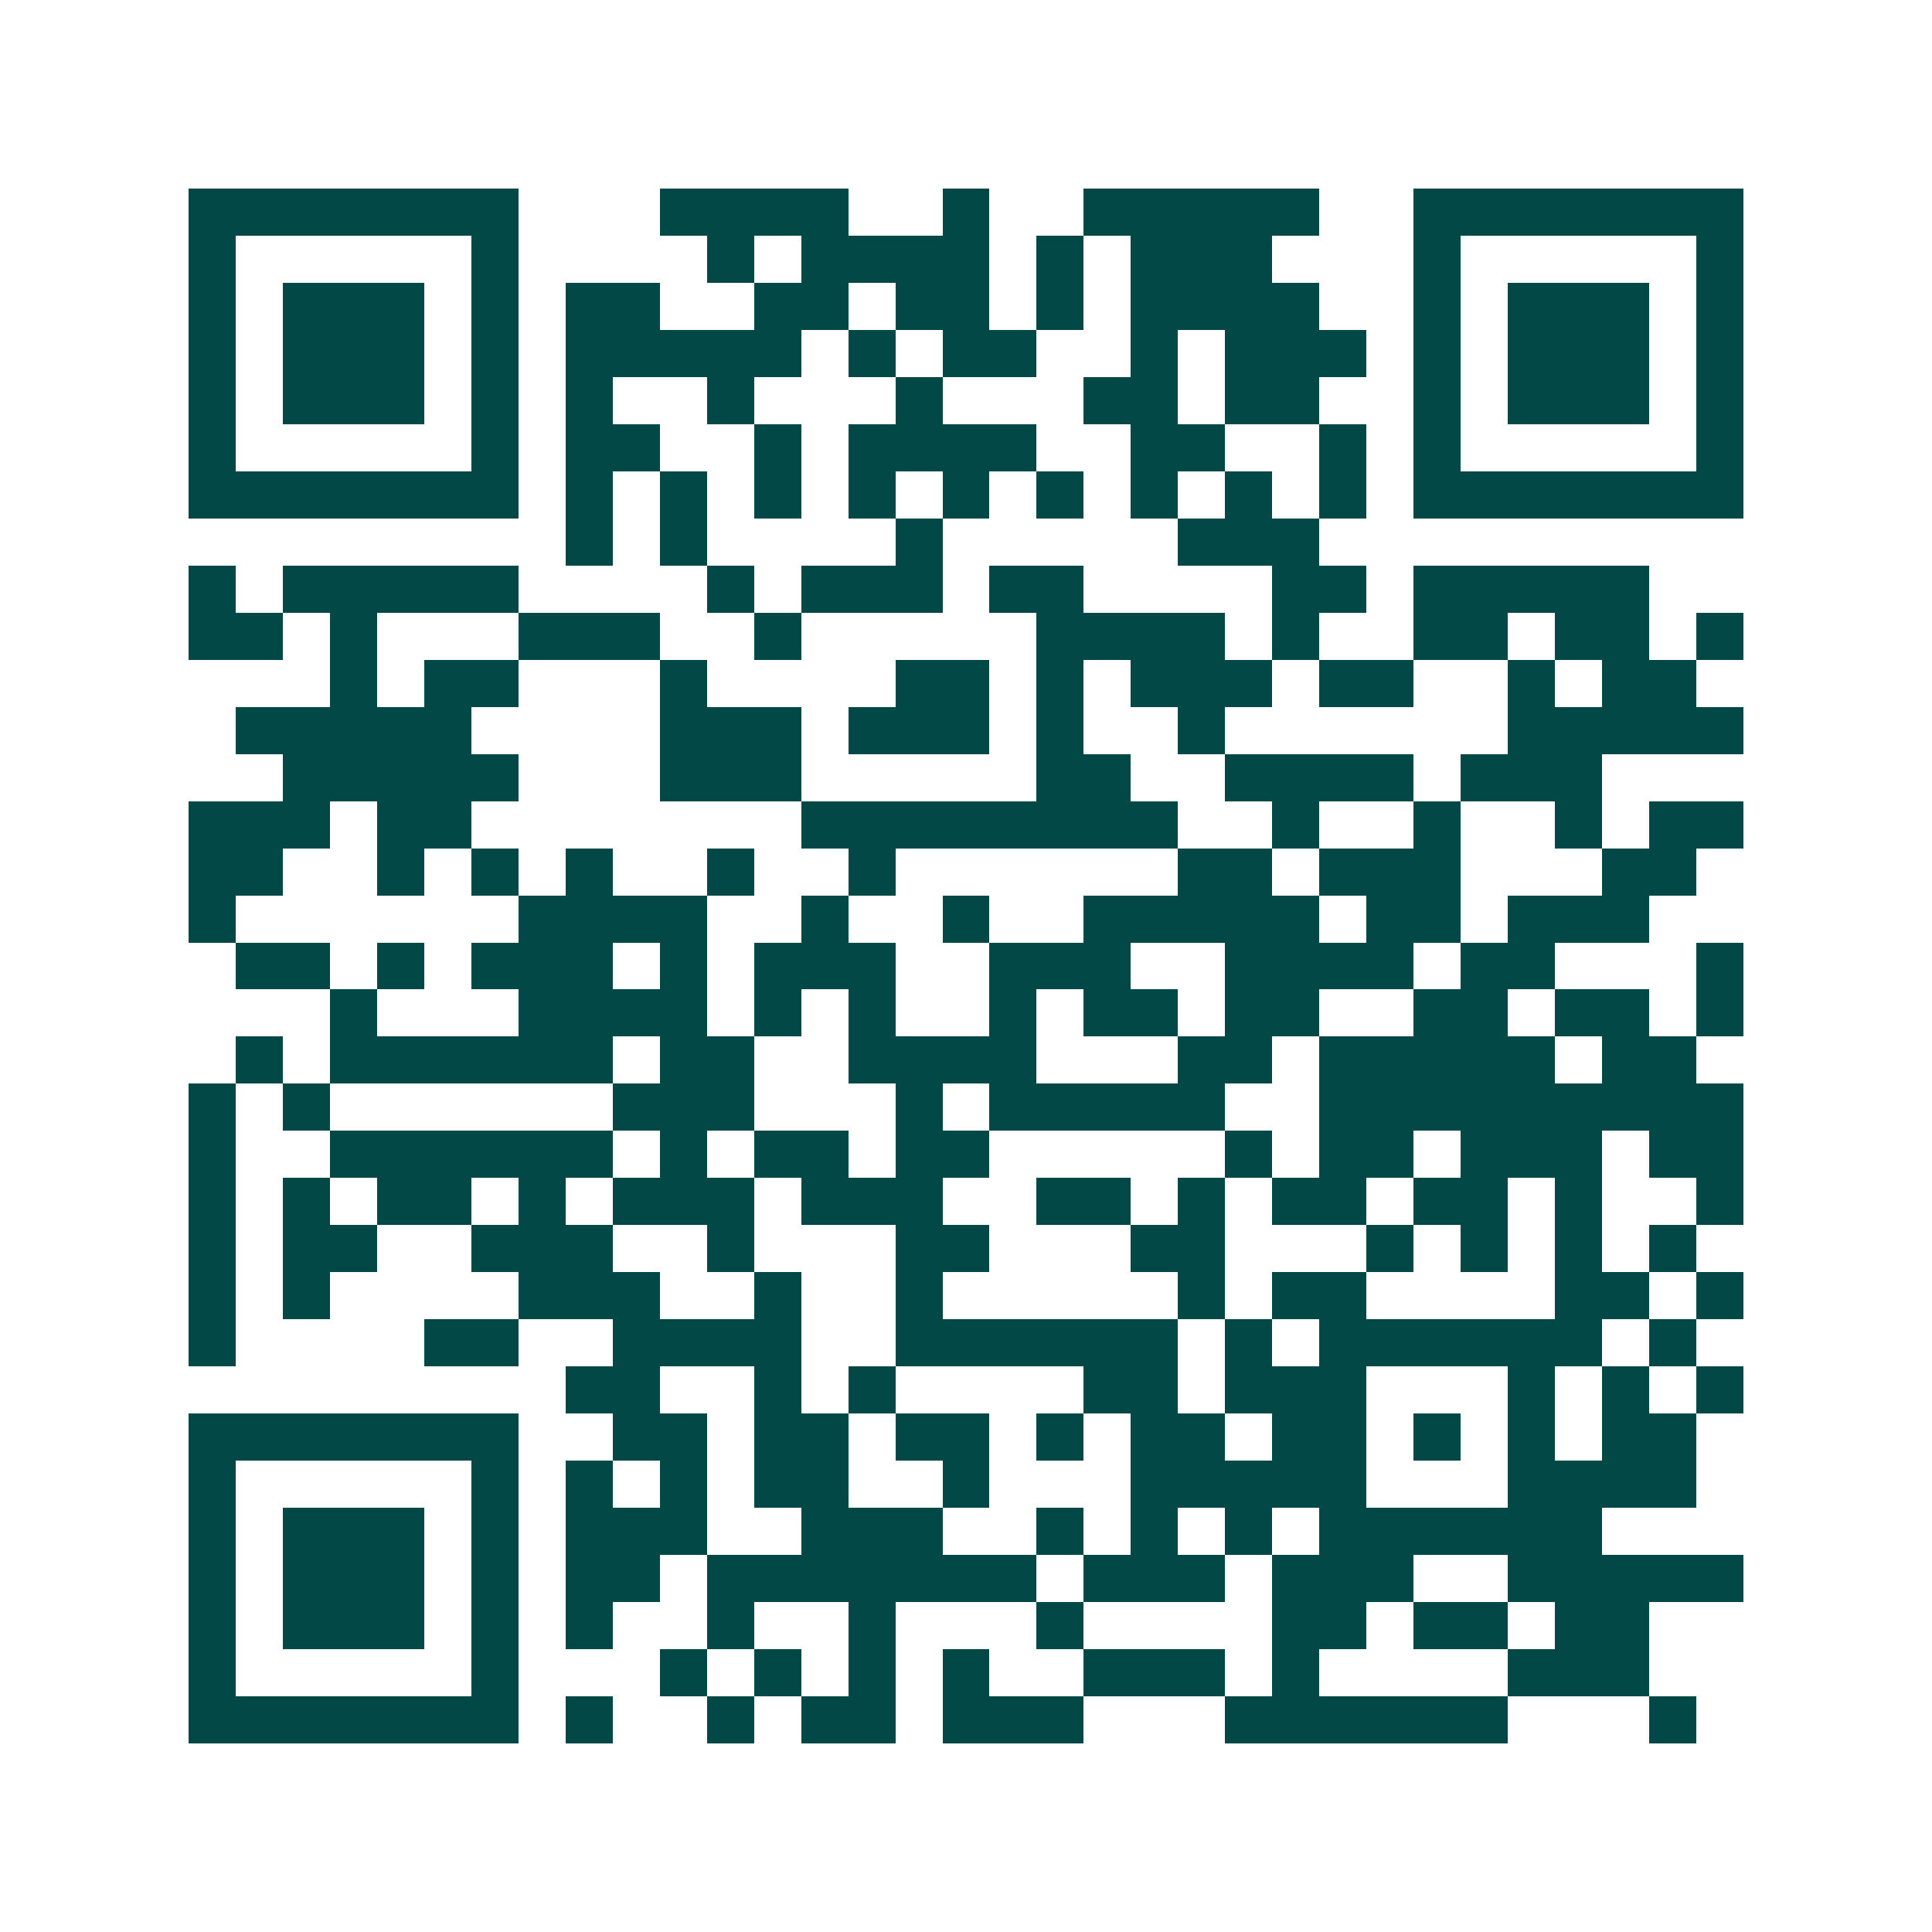 <svg xmlns="http://www.w3.org/2000/svg" width="200" height="200" viewBox="0 0 41 41" shape-rendering="crispEdges"><path fill="#ffffff" d="M0 0h41v41H0z"/><path stroke="#014847" d="M4 4.5h7m3 0h4m2 0h1m2 0h5m2 0h7M4 5.5h1m5 0h1m4 0h1m1 0h4m1 0h1m1 0h3m3 0h1m5 0h1M4 6.5h1m1 0h3m1 0h1m1 0h2m2 0h2m1 0h2m1 0h1m1 0h4m2 0h1m1 0h3m1 0h1M4 7.5h1m1 0h3m1 0h1m1 0h5m1 0h1m1 0h2m2 0h1m1 0h3m1 0h1m1 0h3m1 0h1M4 8.5h1m1 0h3m1 0h1m1 0h1m2 0h1m3 0h1m3 0h2m1 0h2m2 0h1m1 0h3m1 0h1M4 9.5h1m5 0h1m1 0h2m2 0h1m1 0h4m2 0h2m2 0h1m1 0h1m5 0h1M4 10.5h7m1 0h1m1 0h1m1 0h1m1 0h1m1 0h1m1 0h1m1 0h1m1 0h1m1 0h1m1 0h7M12 11.5h1m1 0h1m4 0h1m5 0h3M4 12.5h1m1 0h5m4 0h1m1 0h3m1 0h2m4 0h2m1 0h5M4 13.5h2m1 0h1m3 0h3m2 0h1m5 0h4m1 0h1m2 0h2m1 0h2m1 0h1M7 14.5h1m1 0h2m3 0h1m4 0h2m1 0h1m1 0h3m1 0h2m2 0h1m1 0h2M5 15.5h5m4 0h3m1 0h3m1 0h1m2 0h1m6 0h5M6 16.5h5m3 0h3m5 0h2m2 0h4m1 0h3M4 17.5h3m1 0h2m7 0h8m2 0h1m2 0h1m2 0h1m1 0h2M4 18.5h2m2 0h1m1 0h1m1 0h1m2 0h1m2 0h1m6 0h2m1 0h3m3 0h2M4 19.5h1m6 0h4m2 0h1m2 0h1m2 0h5m1 0h2m1 0h3M5 20.5h2m1 0h1m1 0h3m1 0h1m1 0h3m2 0h3m2 0h4m1 0h2m3 0h1M7 21.5h1m3 0h4m1 0h1m1 0h1m2 0h1m1 0h2m1 0h2m2 0h2m1 0h2m1 0h1M5 22.5h1m1 0h6m1 0h2m2 0h4m3 0h2m1 0h5m1 0h2M4 23.5h1m1 0h1m6 0h3m3 0h1m1 0h5m2 0h9M4 24.5h1m2 0h6m1 0h1m1 0h2m1 0h2m5 0h1m1 0h2m1 0h3m1 0h2M4 25.5h1m1 0h1m1 0h2m1 0h1m1 0h3m1 0h3m2 0h2m1 0h1m1 0h2m1 0h2m1 0h1m2 0h1M4 26.5h1m1 0h2m2 0h3m2 0h1m3 0h2m3 0h2m3 0h1m1 0h1m1 0h1m1 0h1M4 27.5h1m1 0h1m4 0h3m2 0h1m2 0h1m5 0h1m1 0h2m4 0h2m1 0h1M4 28.5h1m4 0h2m2 0h4m2 0h6m1 0h1m1 0h6m1 0h1M12 29.5h2m2 0h1m1 0h1m4 0h2m1 0h3m3 0h1m1 0h1m1 0h1M4 30.5h7m2 0h2m1 0h2m1 0h2m1 0h1m1 0h2m1 0h2m1 0h1m1 0h1m1 0h2M4 31.5h1m5 0h1m1 0h1m1 0h1m1 0h2m2 0h1m3 0h5m3 0h4M4 32.5h1m1 0h3m1 0h1m1 0h3m2 0h3m2 0h1m1 0h1m1 0h1m1 0h6M4 33.5h1m1 0h3m1 0h1m1 0h2m1 0h7m1 0h3m1 0h3m2 0h5M4 34.5h1m1 0h3m1 0h1m1 0h1m2 0h1m2 0h1m3 0h1m4 0h2m1 0h2m1 0h2M4 35.5h1m5 0h1m3 0h1m1 0h1m1 0h1m1 0h1m2 0h3m1 0h1m4 0h3M4 36.5h7m1 0h1m2 0h1m1 0h2m1 0h3m3 0h6m3 0h1"/></svg>
